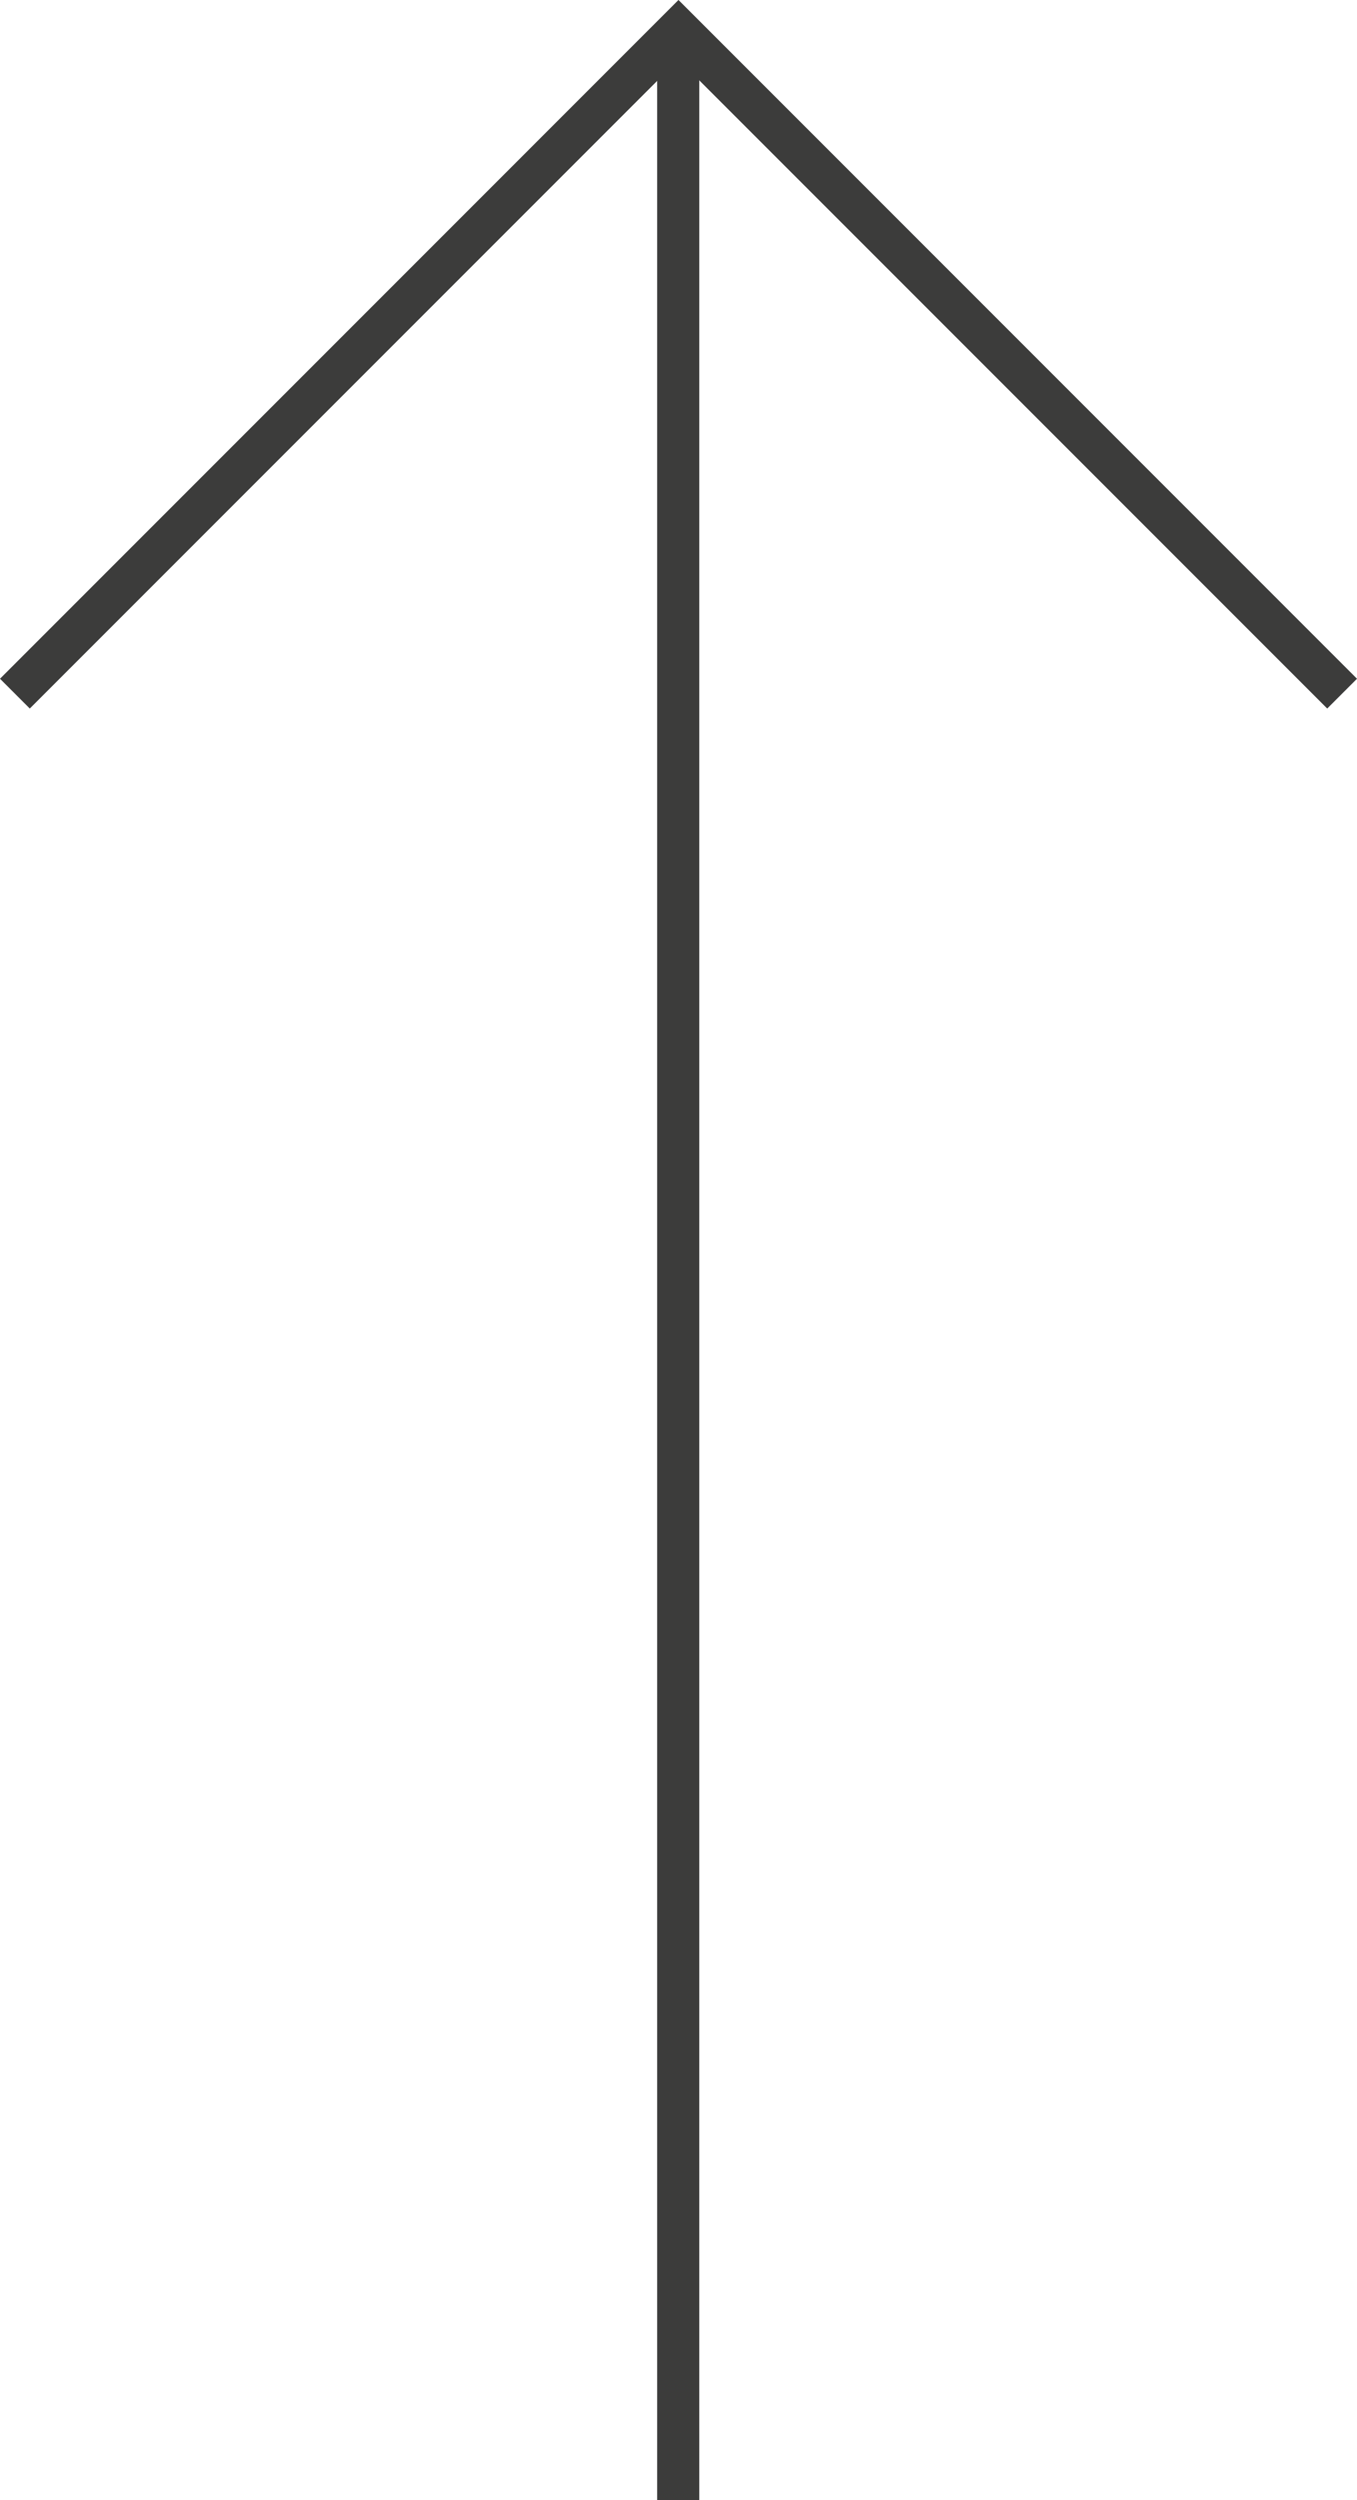 <svg xmlns="http://www.w3.org/2000/svg" width="64.425" height="118.646" viewBox="0 0 64.425 118.646"><g id="scrolltop" transform="translate(-1710.282 -15822.342)"><path id="Path_37" data-name="Path 37" d="M7489.008,372.773l31.505-31.506,31.506,31.506" transform="translate(-5778.019 15482.488)" fill="none" stroke="#3c3c3b" stroke-width="2"></path><line id="Line_3" data-name="Line 3" y2="117" transform="translate(1742.481 15823.988)" fill="none" stroke="#3c3c3b" stroke-width="2"></line></g></svg>